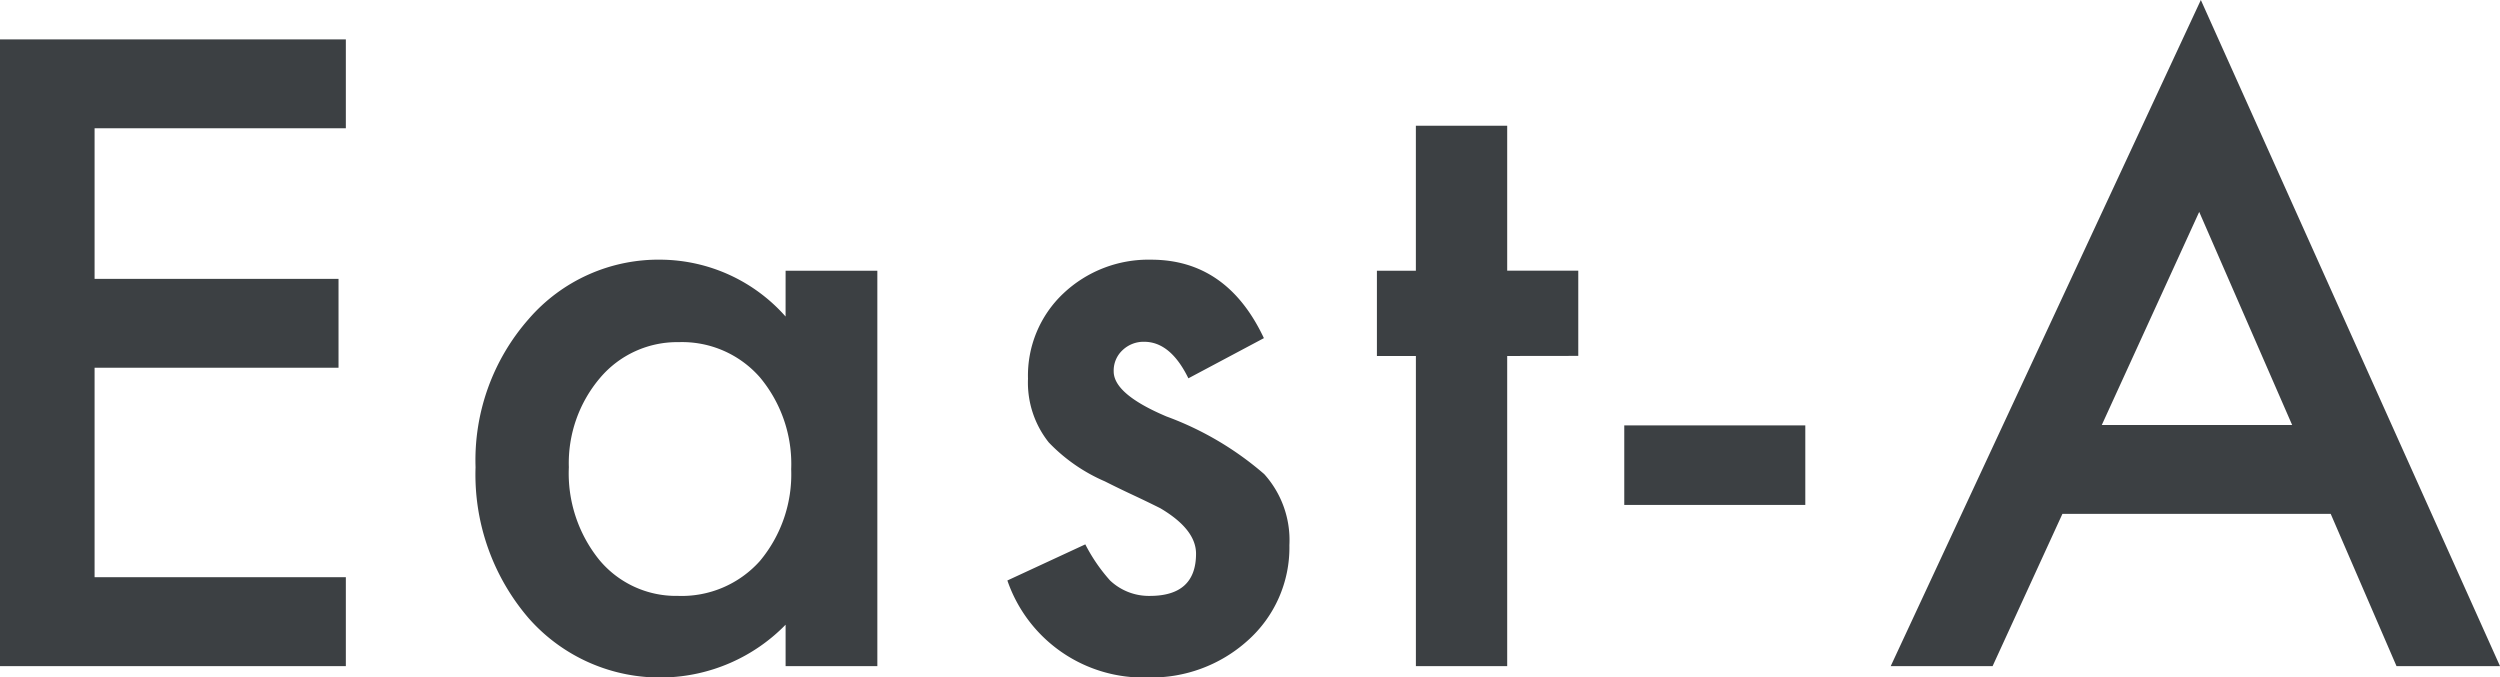 <svg xmlns="http://www.w3.org/2000/svg" width="108.264" height="29.338" viewBox="0 0 108.264 29.338">
  <path id="パス_1306" data-name="パス 1306" d="M18.229-23.291H7.348v6.521H17.912v3.85H7.348v9.07H18.229V0H3.252V-27.141H18.229Zm19.044,6.17h3.973V0H37.273V-1.793A7.586,7.586,0,0,1,32.017.492a7.572,7.572,0,0,1-5.871-2.566,9.544,9.544,0,0,1-2.3-6.539,9.25,9.25,0,0,1,2.3-6.416A7.423,7.423,0,0,1,31.911-17.6a7.281,7.281,0,0,1,5.361,2.461ZM27.886-8.613A5.963,5.963,0,0,0,29.2-4.605a4.318,4.318,0,0,0,3.41,1.564,4.539,4.539,0,0,0,3.551-1.512,5.854,5.854,0,0,0,1.354-3.973A5.854,5.854,0,0,0,36.165-12.5a4.475,4.475,0,0,0-3.516-1.529,4.372,4.372,0,0,0-3.41,1.547A5.7,5.7,0,0,0,27.886-8.613Zm30.1-5.59-3.27,1.74q-.773-1.582-1.916-1.582a1.318,1.318,0,0,0-.932.36,1.205,1.205,0,0,0-.387.923q0,.984,2.285,1.951A13.623,13.623,0,0,1,58-8.314a4.272,4.272,0,0,1,1.09,3.076A5.39,5.39,0,0,1,57.266-1.09,6.222,6.222,0,0,1,52.977.492a6.222,6.222,0,0,1-6.1-4.2l3.375-1.564a7.342,7.342,0,0,0,1.072,1.564,2.447,2.447,0,0,0,1.723.668q2,0,2-1.828,0-1.055-1.547-1.969-.6-.3-1.2-.58T51.1-8A7.424,7.424,0,0,1,48.67-9.686a4.157,4.157,0,0,1-.9-2.76A4.884,4.884,0,0,1,49.3-16.137,5.365,5.365,0,0,1,53.1-17.6Q56.387-17.6,57.987-14.2Zm10.536.773V0H64.568V-13.43H62.88v-3.691h1.687V-23.4h3.955v6.275H71.6v3.691Zm5.07,3.006h7.84v3.445h-7.84Zm30.593,3.832H92.566L89.543,0H85.131l13.43-28.846L111.516,0h-4.482Zm-1.67-3.85L98.49-19.67l-4.219,9.229Z" transform="translate(-3.252 28.846)" fill="#3c4043"/>
</svg>

